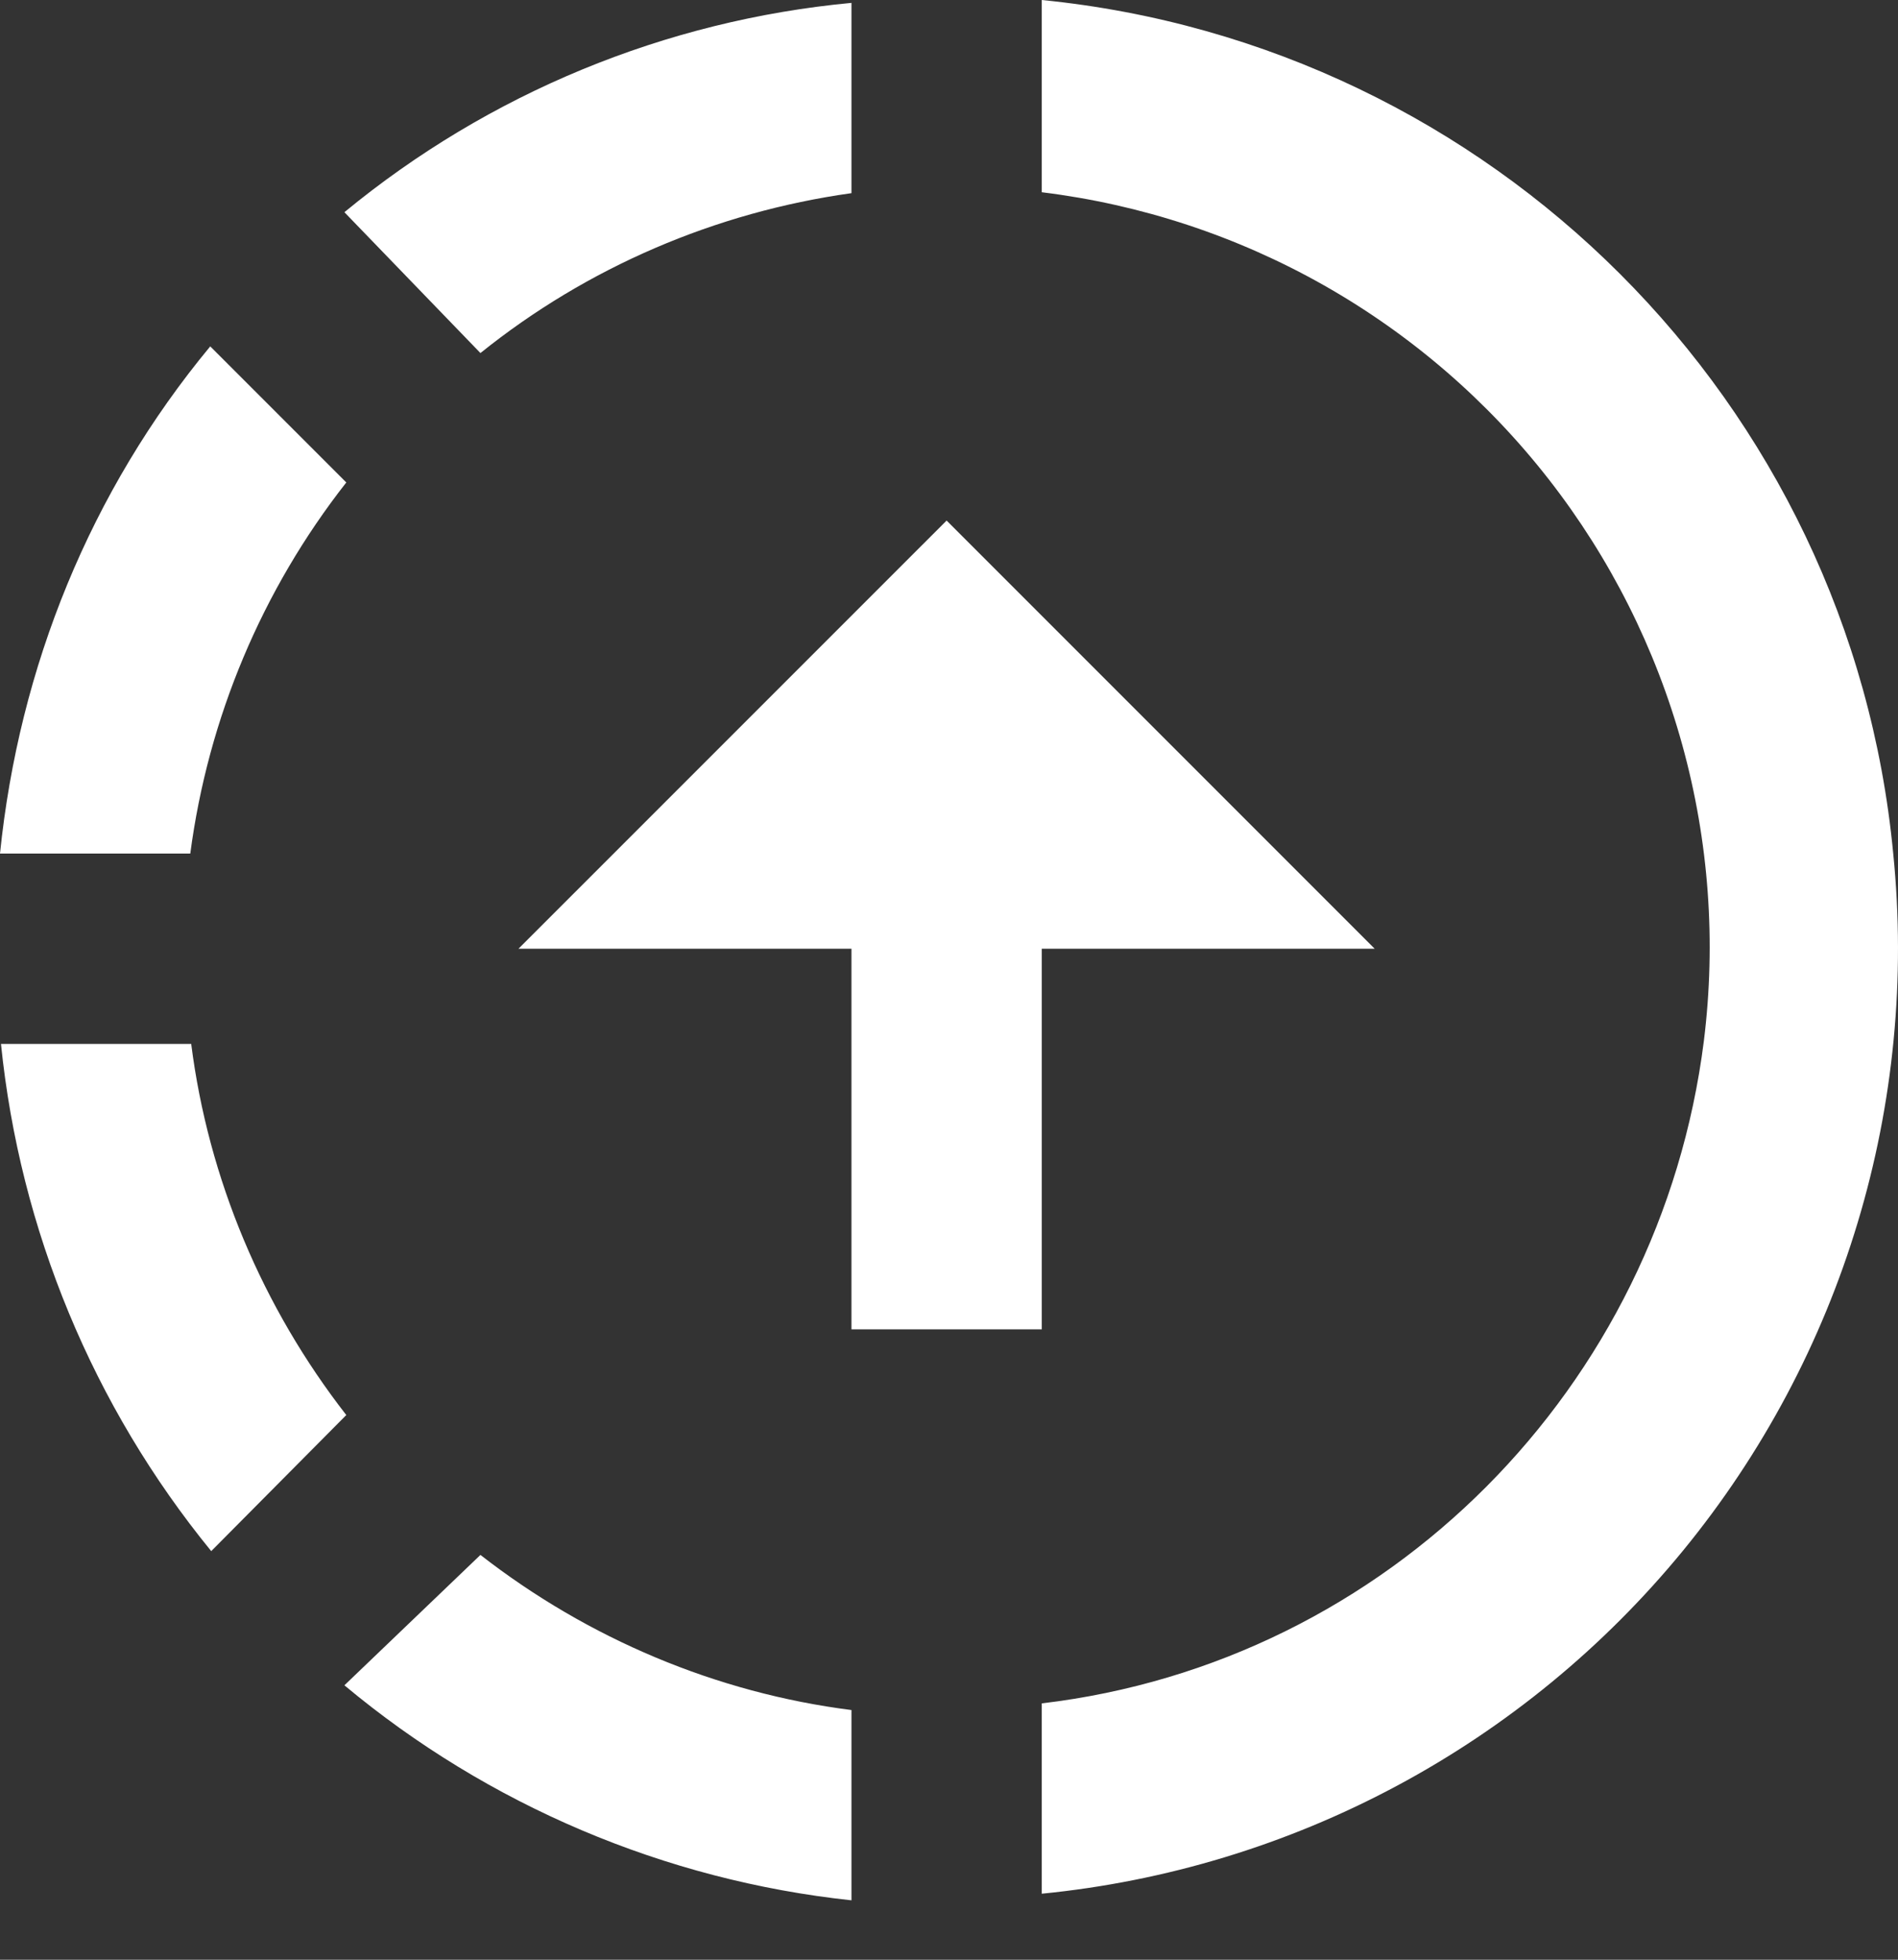 <svg width="31" height="32" viewBox="0 0 31 32" fill="none" xmlns="http://www.w3.org/2000/svg">
<rect x="0" y="0" width="31" height="32" fill="#333333" stroke="none"/>
<path d="M17.015 0C24.364 0.73 30.222 6.557 30.922 13.938C31.126 15.967 30.929 18.016 30.34 19.968C29.752 21.921 28.784 23.738 27.492 25.316C26.2 26.893 24.61 28.2 22.812 29.162C21.014 30.124 19.044 30.722 17.015 30.922V27.814C22.671 27.146 27.115 22.655 27.829 16.999C28.031 15.379 27.911 13.735 27.476 12.161C27.041 10.587 26.3 9.114 25.296 7.827C24.291 6.539 23.043 5.463 21.622 4.658C20.201 3.854 18.635 3.338 17.015 3.139V0ZM13.907 0.047V3.154C11.685 3.465 9.587 4.366 7.847 5.765L5.625 3.465C7.982 1.523 10.867 0.332 13.907 0.047ZM3.434 5.656L5.656 7.878C4.279 9.633 3.399 11.726 3.108 13.938H0C0.311 10.893 1.476 8.018 3.434 5.656ZM0.016 17.046H3.123C3.403 19.252 4.289 21.35 5.656 23.106L3.45 25.328C1.519 22.963 0.325 20.083 0.016 17.046ZM7.847 25.39C9.603 26.757 11.7 27.643 13.907 27.923V31.03C10.861 30.704 7.971 29.477 5.625 27.519L7.847 25.39ZM15.461 8.5L8.468 15.492H13.907V21.707H17.015V15.492H22.453L15.461 8.5Z" fill="white"/>
</svg>
